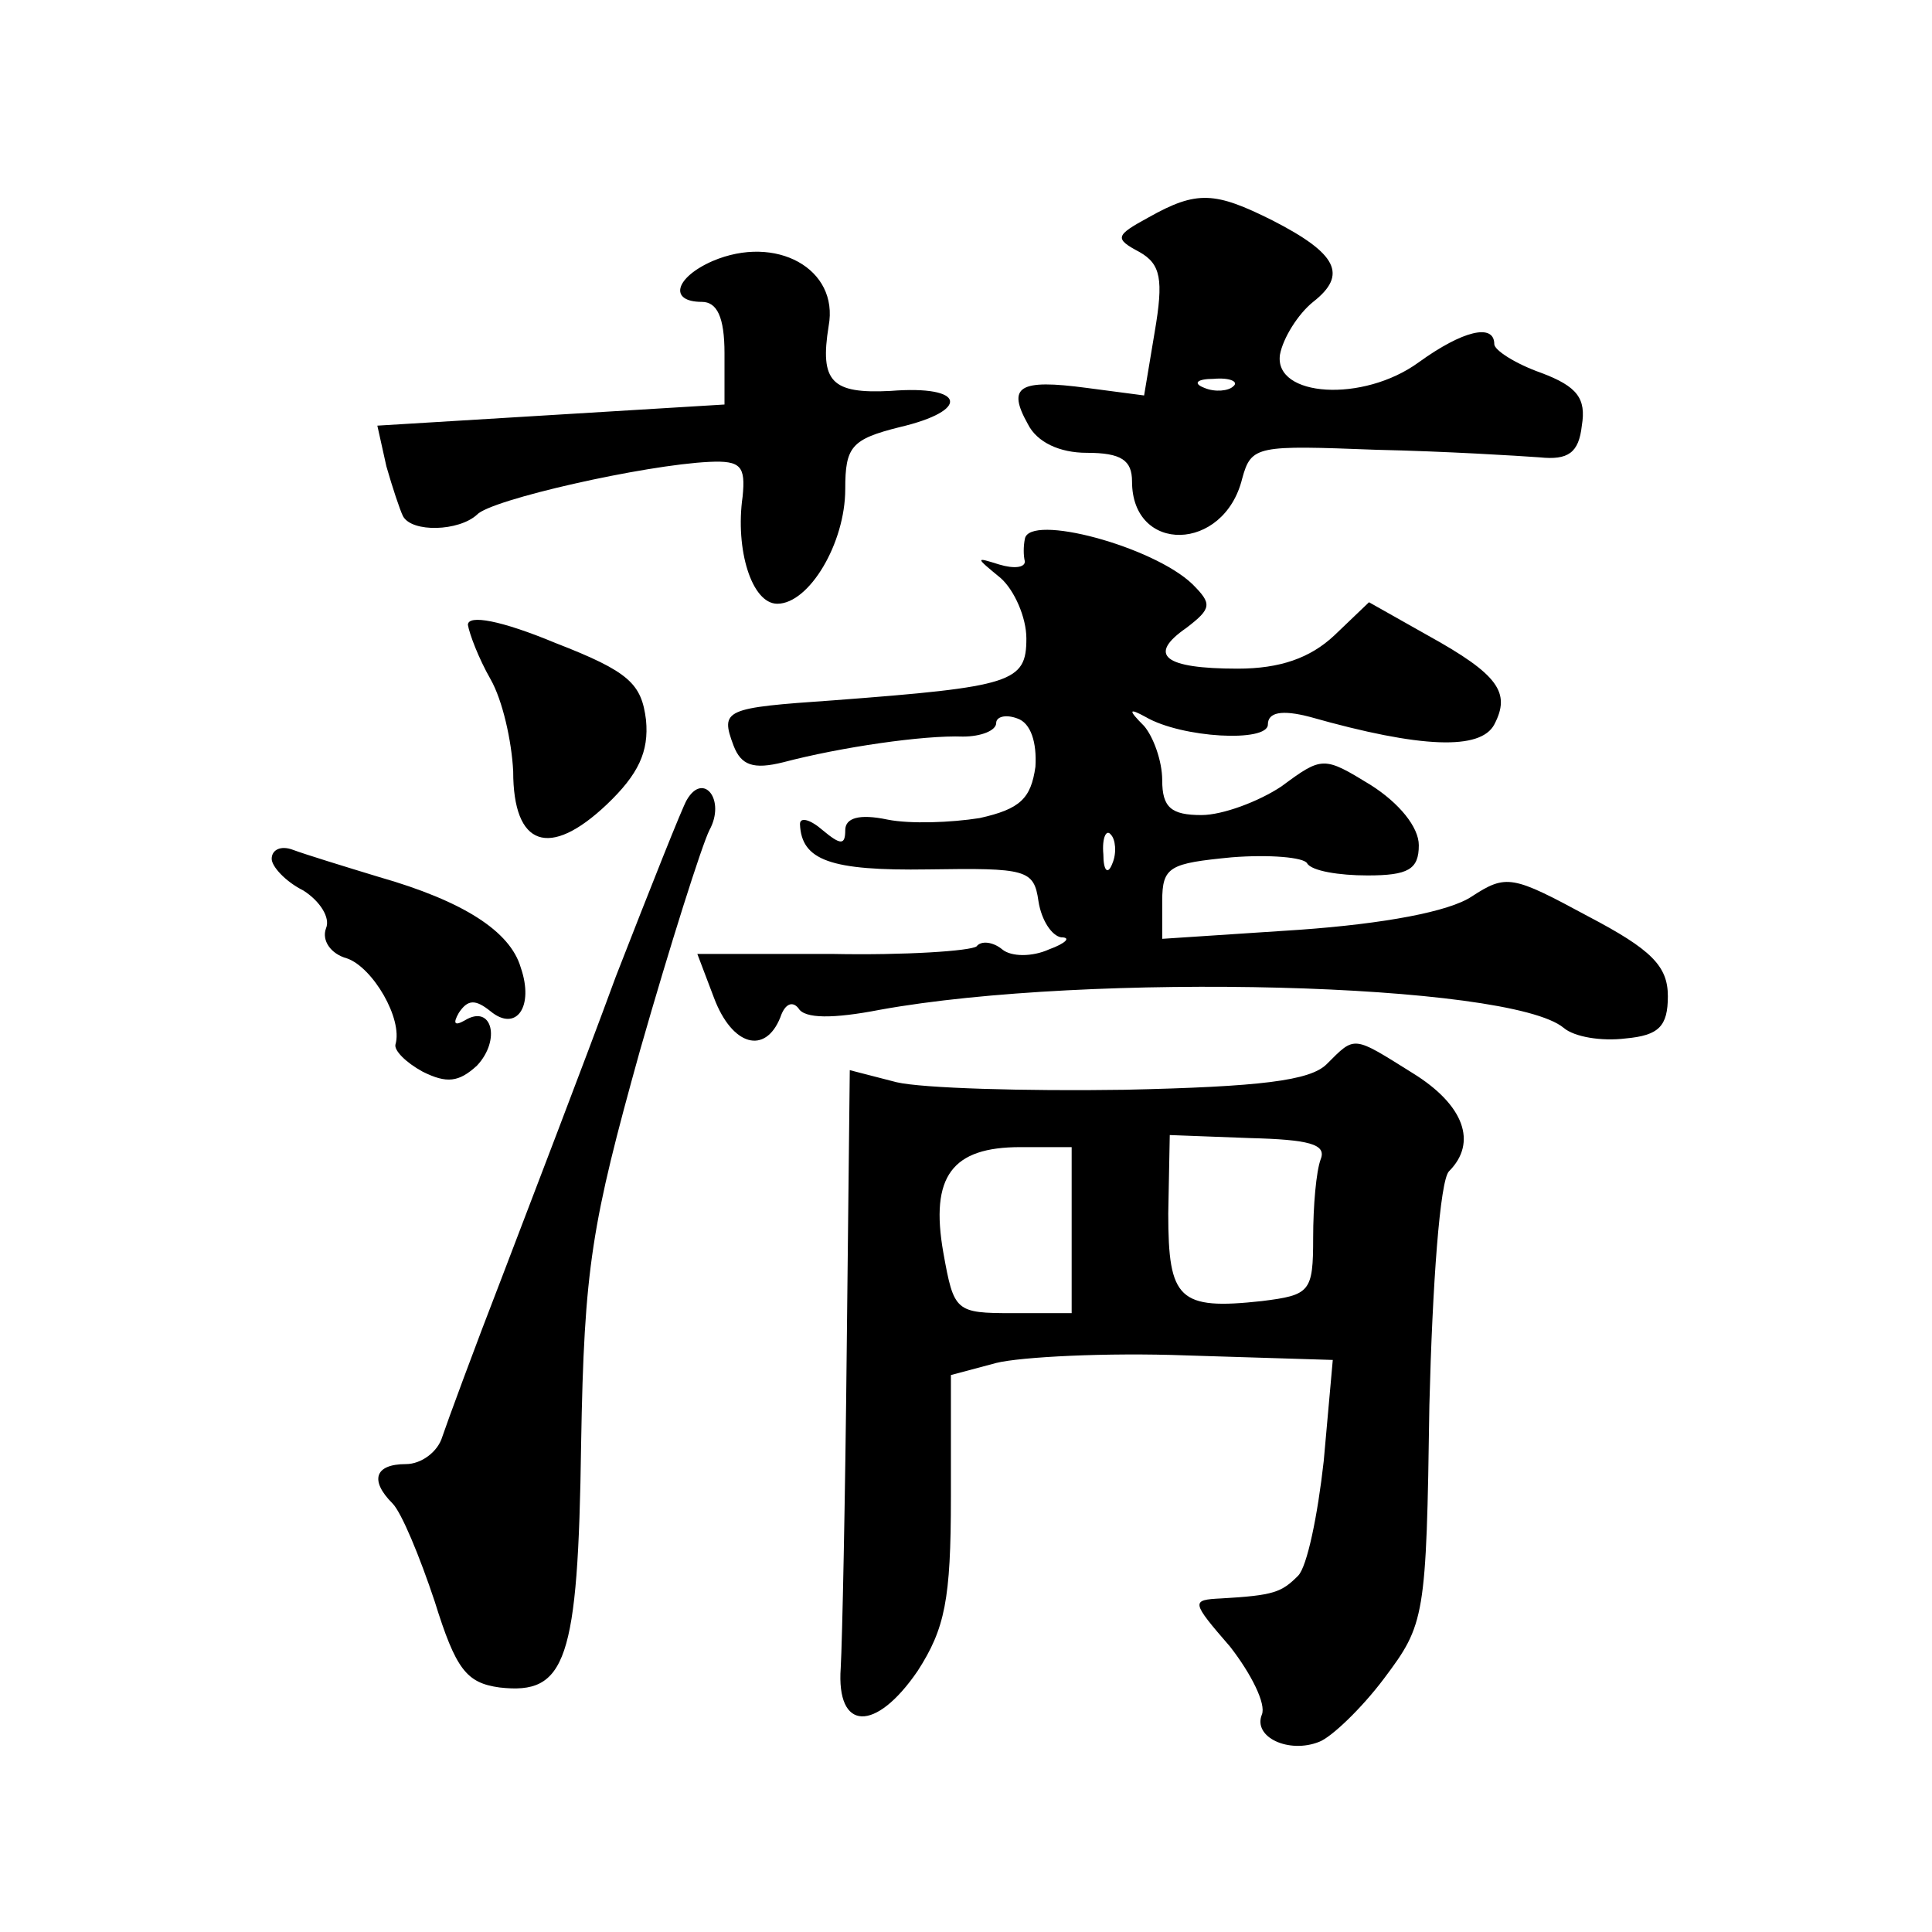 <?xml version="1.0" standalone="no"?>
<!DOCTYPE svg PUBLIC "-//W3C//DTD SVG 20010904//EN"
 "http://www.w3.org/TR/2001/REC-SVG-20010904/DTD/svg10.dtd">
<svg version="1.0" xmlns="http://www.w3.org/2000/svg"
 width="128pt" height="128pt" viewBox="0 0 128 128"
 preserveAspectRatio="xMidYMid meet">
<g transform="translate(0,128) scale(0.1,-0.1)"
fill="#0" stroke="none">
<path d="M761 1136 c-22 -12 -23 -14 -6 -23 14 -8 16 -18 10 -53 l-7 -42 -38 5
c-45 6 -53 1 -39 -24 6 -12 21 -19 39 -19 23 0 30 -5 30 -19 0 -48 61 -47 73 2
6 22 10 22 89 19 46 -1 94 -4 108 -5 19 -2 26 3 28 21 3 18 -3 26 -27 35 -17 6
-31 15 -31 19 0 14 -21 9 -50 -12 -37 -27 -96 -23 -92 5 2 11 12 27 22 35 23 18
16 32 -27 54 -38 19 -50 20 -82 2z m56 -112 c-3 -3 -12 -4 -19 -1 -8 3 -5 6 6 6
11 1 17 -2 13 -5z M472 1107 c-25 -11 -29 -27 -7 -27 10 0 15 -10 15 -34 l0 -34
-115 -7 -115 -7 6 -27 c4 -14 9 -29 11 -33 6 -11 37 -10 49 1 9 10 111 33 154 35
21 1 24 -3 22 -23 -5 -35 6 -71 23 -71 21 0 45 40 45 76 0 28 4 33 36 41 47 11
44 28 -6 24 -39 -2 -47 6 -41 43 7 38 -35 61 -77 43z M679 923 c-1 -5 -1 -11 0
-15 0 -4 -7 -5 -17 -2 -16 5 -16 5 1 -9 9 -8 17 -26 17 -40 0 -29 -9 -32 -128 -41
-72 -5 -75 -6 -66 -30 5 -13 13 -16 33 -11 38 10 93 18 119 17 12 0 22 4 22 9 0
4 6 6 14 3 9 -3 13 -16 12 -32 -3 -21 -10 -28 -37 -34 -19 -3 -46 -4 -61 -1 -19
4 -28 1 -28 -7 0 -10 -3 -10 -15 0 -8 7 -15 9 -15 4 1 -24 20 -31 85 -30 65 1 70
0 73 -21 2 -13 9 -23 15 -24 7 0 3 -4 -8 -8 -11 -5 -25 -5 -31 0 -6 5 -14 6 -17
2 -4 -3 -47 -6 -96 -5 l-89 0 11 -29 c12 -32 34 -38 44 -13 3 9 8 11 12 6 4 -7
23 -7 54 -1 138 25 417 18 453 -12 7 -6 25 -9 41 -7 22 2 28 8 28 28 0 20 -11 31
-53 53 -50 27 -54 28 -77 13 -15 -10 -58 -18 -114 -22 l-91 -6 0 25 c0 23 5 25
46 29 25 2 48 0 50 -4 3 -5 21 -8 40 -8 27 0 34 4 34 20 0 12 -13 28 -32 40 -31
19 -32 19 -59 -1 -15 -10 -39 -19 -53 -19 -20 0 -26 5 -26 23 0 13 -6 29 -12 36
-11 11 -10 12 1 6 24 -14 81 -17 81 -5 0 8 9 10 28 5 74 -21 113 -22 122 -5 11
21 3 33 -44 59 l-39 22 -23 -22 c-16 -15 -36 -22 -64 -22 -49 0 -60 9 -34 27 17
13 17 16 4 29 -26 25 -108 47 -111 30z m58 -215 c-3 -8 -6 -5 -6 6 -1 11 2 17 5
13 3 -3 4 -12 1 -19z M310 866 c1 -6 7 -22 15 -36 8 -14 14 -41 15 -61 0 -50 24
-58 62 -22 21 20 28 35 26 56 -3 24 -11 32 -60 51 -36 15 -58 19 -58 12z M455 750
c-3 -5 -24 -58 -47 -117 -22 -60 -56 -148 -75 -198 -19 -49 -37 -98 -40 -107 -3
-10 -14 -18 -24 -18 -21 0 -24 -11 -9 -26 6 -6 18 -35 28 -65 14 -45 21 -54 43
-57 44 -5 52 17 54 161 2 118 7 146 39 261 20 70 41 136 46 146 11 20 -4 39 -15
20z M180 711 c0 -5 9 -15 21 -21 11 -7 18 -18 15 -25 -3 -8 3 -17 14 -20 17 -6
37 -40 32 -57 -1 -4 7 -12 18 -18 16 -8 24 -7 36 4 16 17 10 41 -8 30 -7 -4 -8
-2 -4 5 6 9 11 9 21 1 17 -14 29 3 20 29 -7 24 -38 44 -94 60 -23 7 -49 15 -57
18 -8 3 -14 0 -14 -6z M879 575 c-11 -11 -44 -15 -134 -17 -66 -1 -134 1 -151 5
l-31 8 -2 -183 c-1 -101 -3 -196 -4 -213 -3 -42 23 -43 51 -2 18 28 22 47 22 115
l0 81 30 8 c16 4 73 7 126 5 l97 -3 -6 -67 c-4 -36 -11 -70 -17 -76 -11 -11 -16
-13 -51 -15 -20 -1 -20 -2 6 -32 14 -18 24 -38 21 -45 -6 -15 18 -26 38 -18 8 3
28 22 43 42 27 36 28 40 30 181 2 80 7 149 13 155 19 19 10 44 -24 65 -40 25 -38
25 -57 6z m-4 -63 c-3 -8 -5 -31 -5 -52 0 -36 -2 -38 -34 -42 -55 -6 -62 1 -62
58 l1 52 53 -2 c39 -1 51 -4 47 -14z m-165 -47 l0 -55 -39 0 c-38 0 -39 1 -46 40
-9 51 6 70 51 70 l34 0 0 -55z"/>
</g>
</svg>
